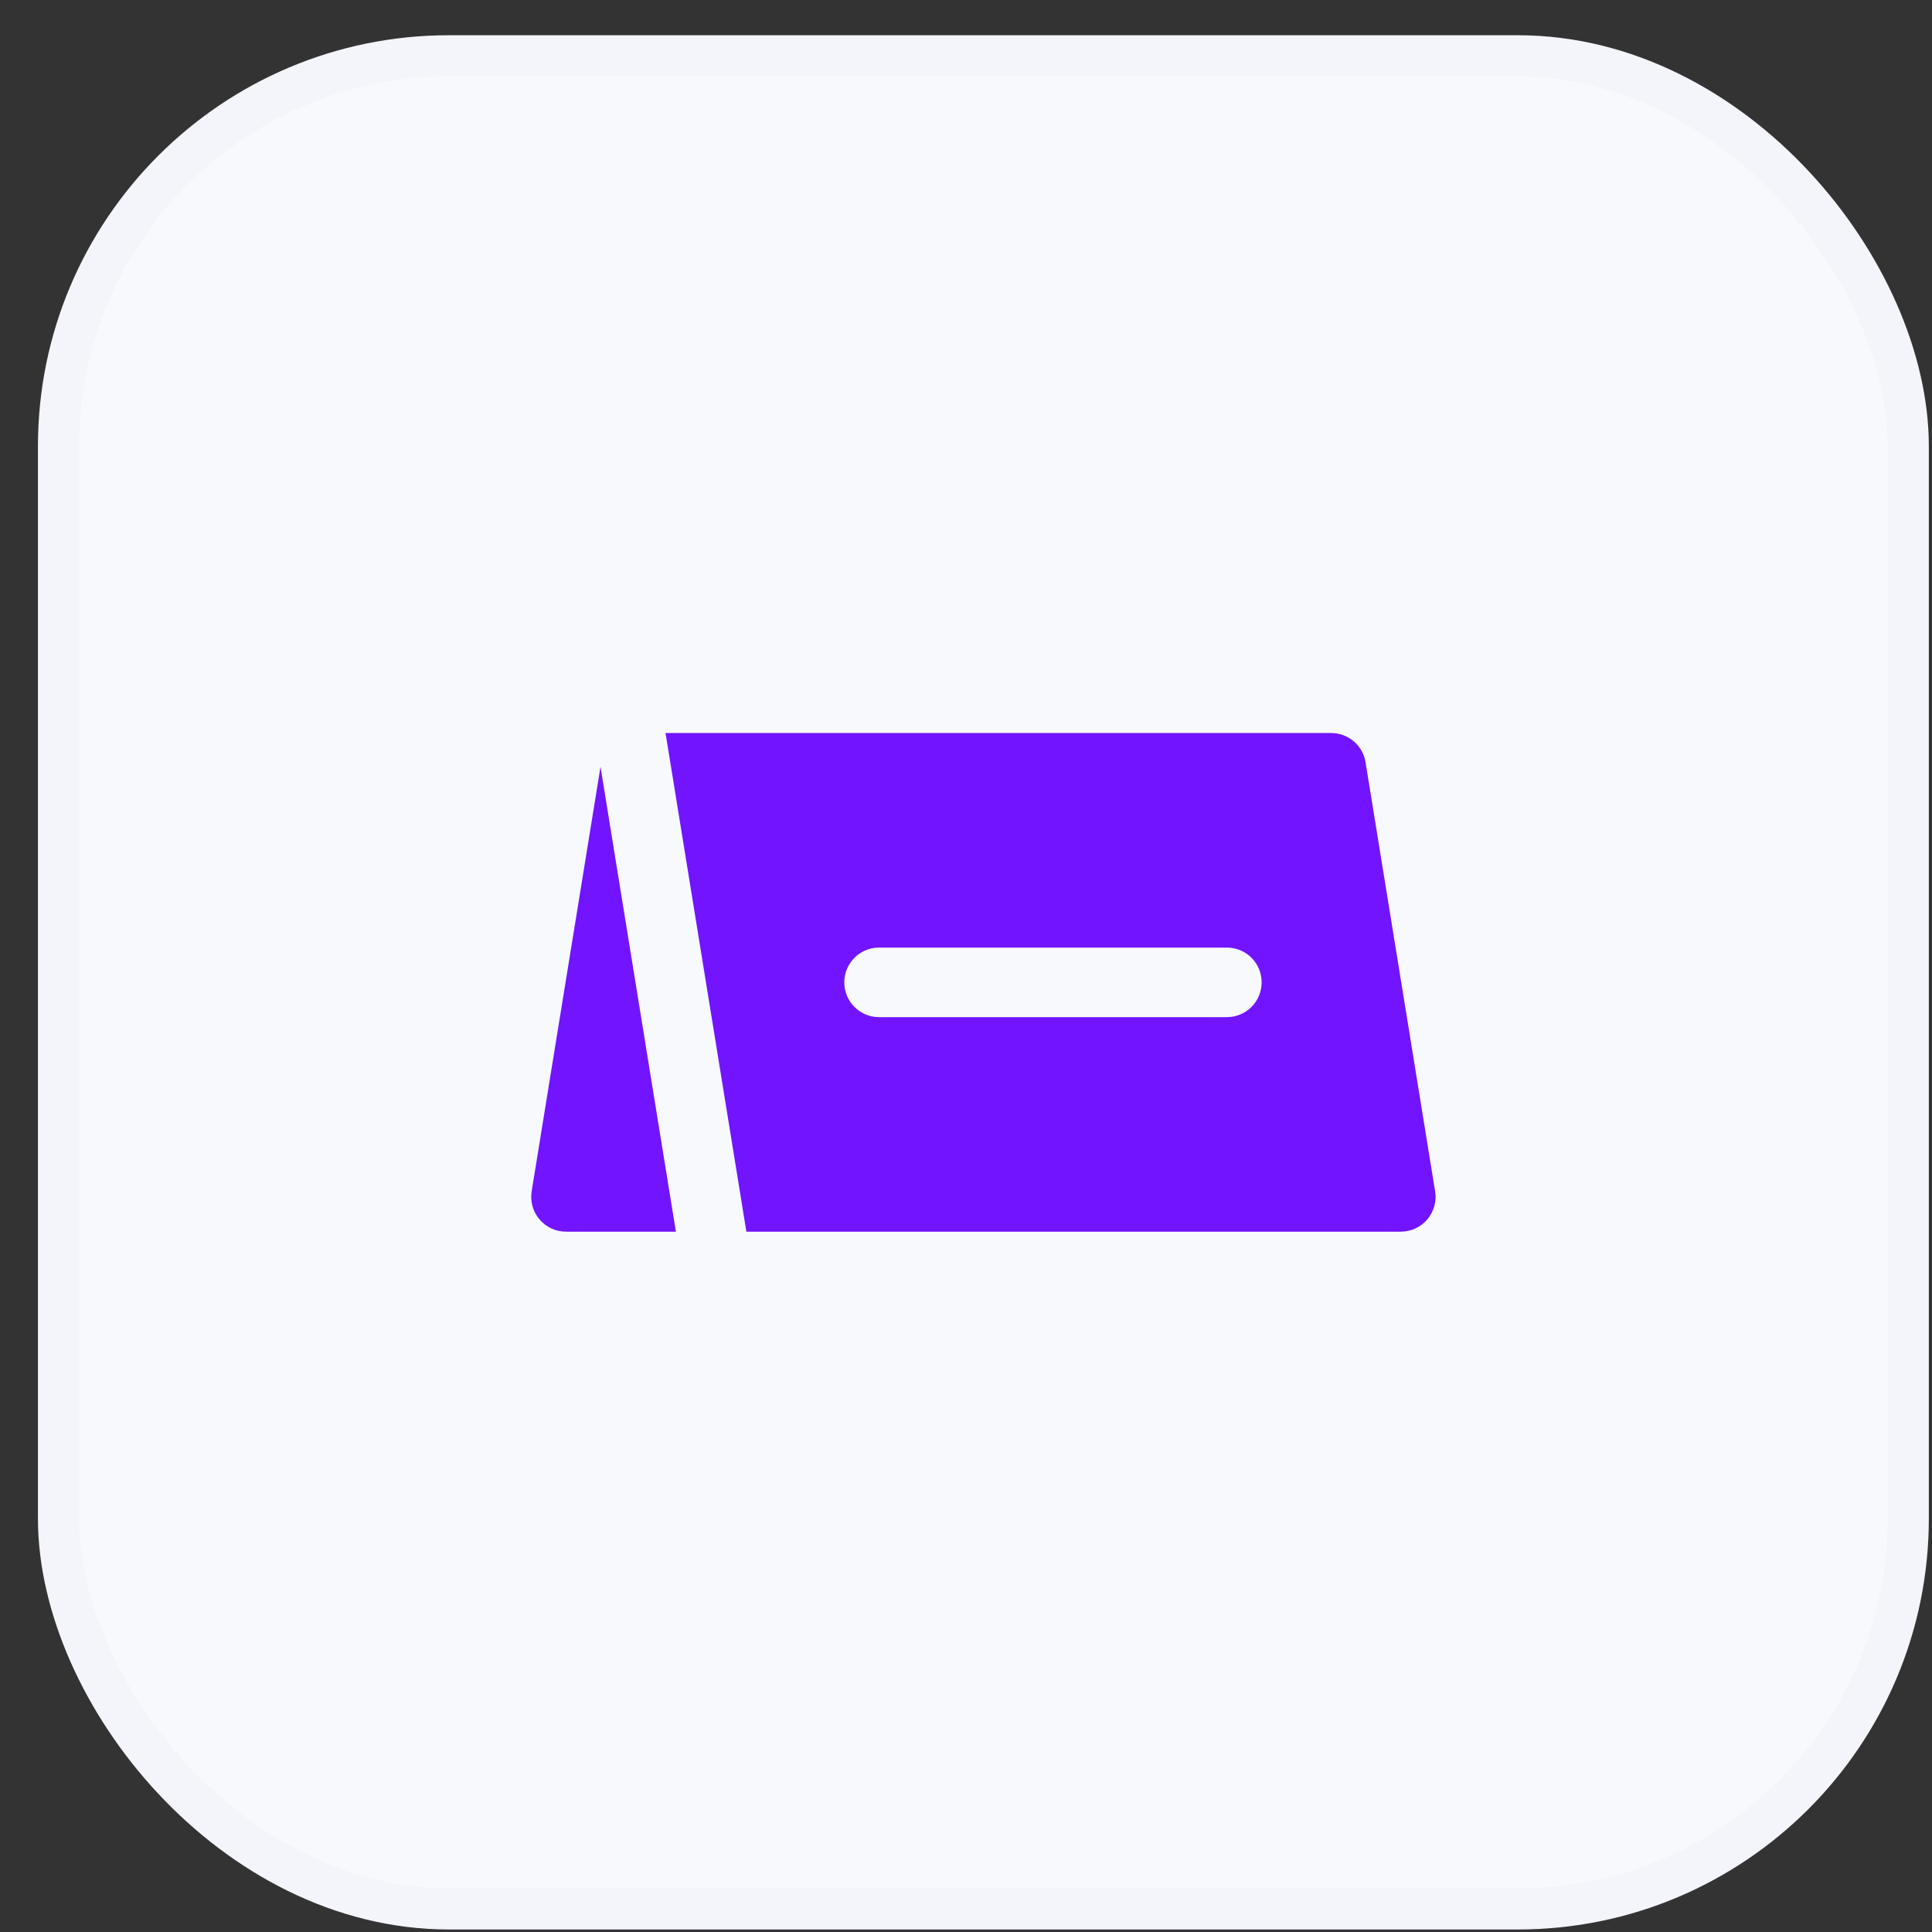 <svg xmlns="http://www.w3.org/2000/svg" width="47" height="47" viewBox="0 0 47 47" fill="none"><rect x="0" y="0" width="47" height="47" fill="#333333" stroke="none"/><rect x="1.423" y="1.357" width="45" height="45.082" rx="9.5" fill="#F7F9FC" stroke="#F3F5FB"></rect><g clip-path="url(#clip0_951_5751)"><path d="M34.912 28.981L33.22 18.544C33.154 18.134 32.8 17.833 32.385 17.833H16.19L16.328 18.679L16.465 19.525L17.883 28.27L18.02 29.116L18.157 29.963H34.077C34.325 29.963 34.561 29.854 34.722 29.665C34.882 29.476 34.952 29.226 34.912 28.981ZM29.846 24.744H21.385C20.918 24.744 20.539 24.365 20.539 23.898C20.539 23.43 20.918 23.052 21.385 23.052H29.846C30.314 23.052 30.692 23.43 30.692 23.898C30.693 24.365 30.314 24.744 29.846 24.744Z" fill="#7214FF"></path><path d="M16.305 29.116L16.168 28.27L15.466 23.94L15.037 21.297L14.609 18.653L12.934 28.981C12.895 29.226 12.964 29.476 13.125 29.665C13.286 29.854 13.521 29.963 13.77 29.963H16.443L16.305 29.116Z" fill="#7214FF"></path></g><defs><clipPath id="clip0_951_5751"><rect width="22" height="22" fill="white" transform="translate(12.923 12.898)"></rect></clipPath></defs></svg>